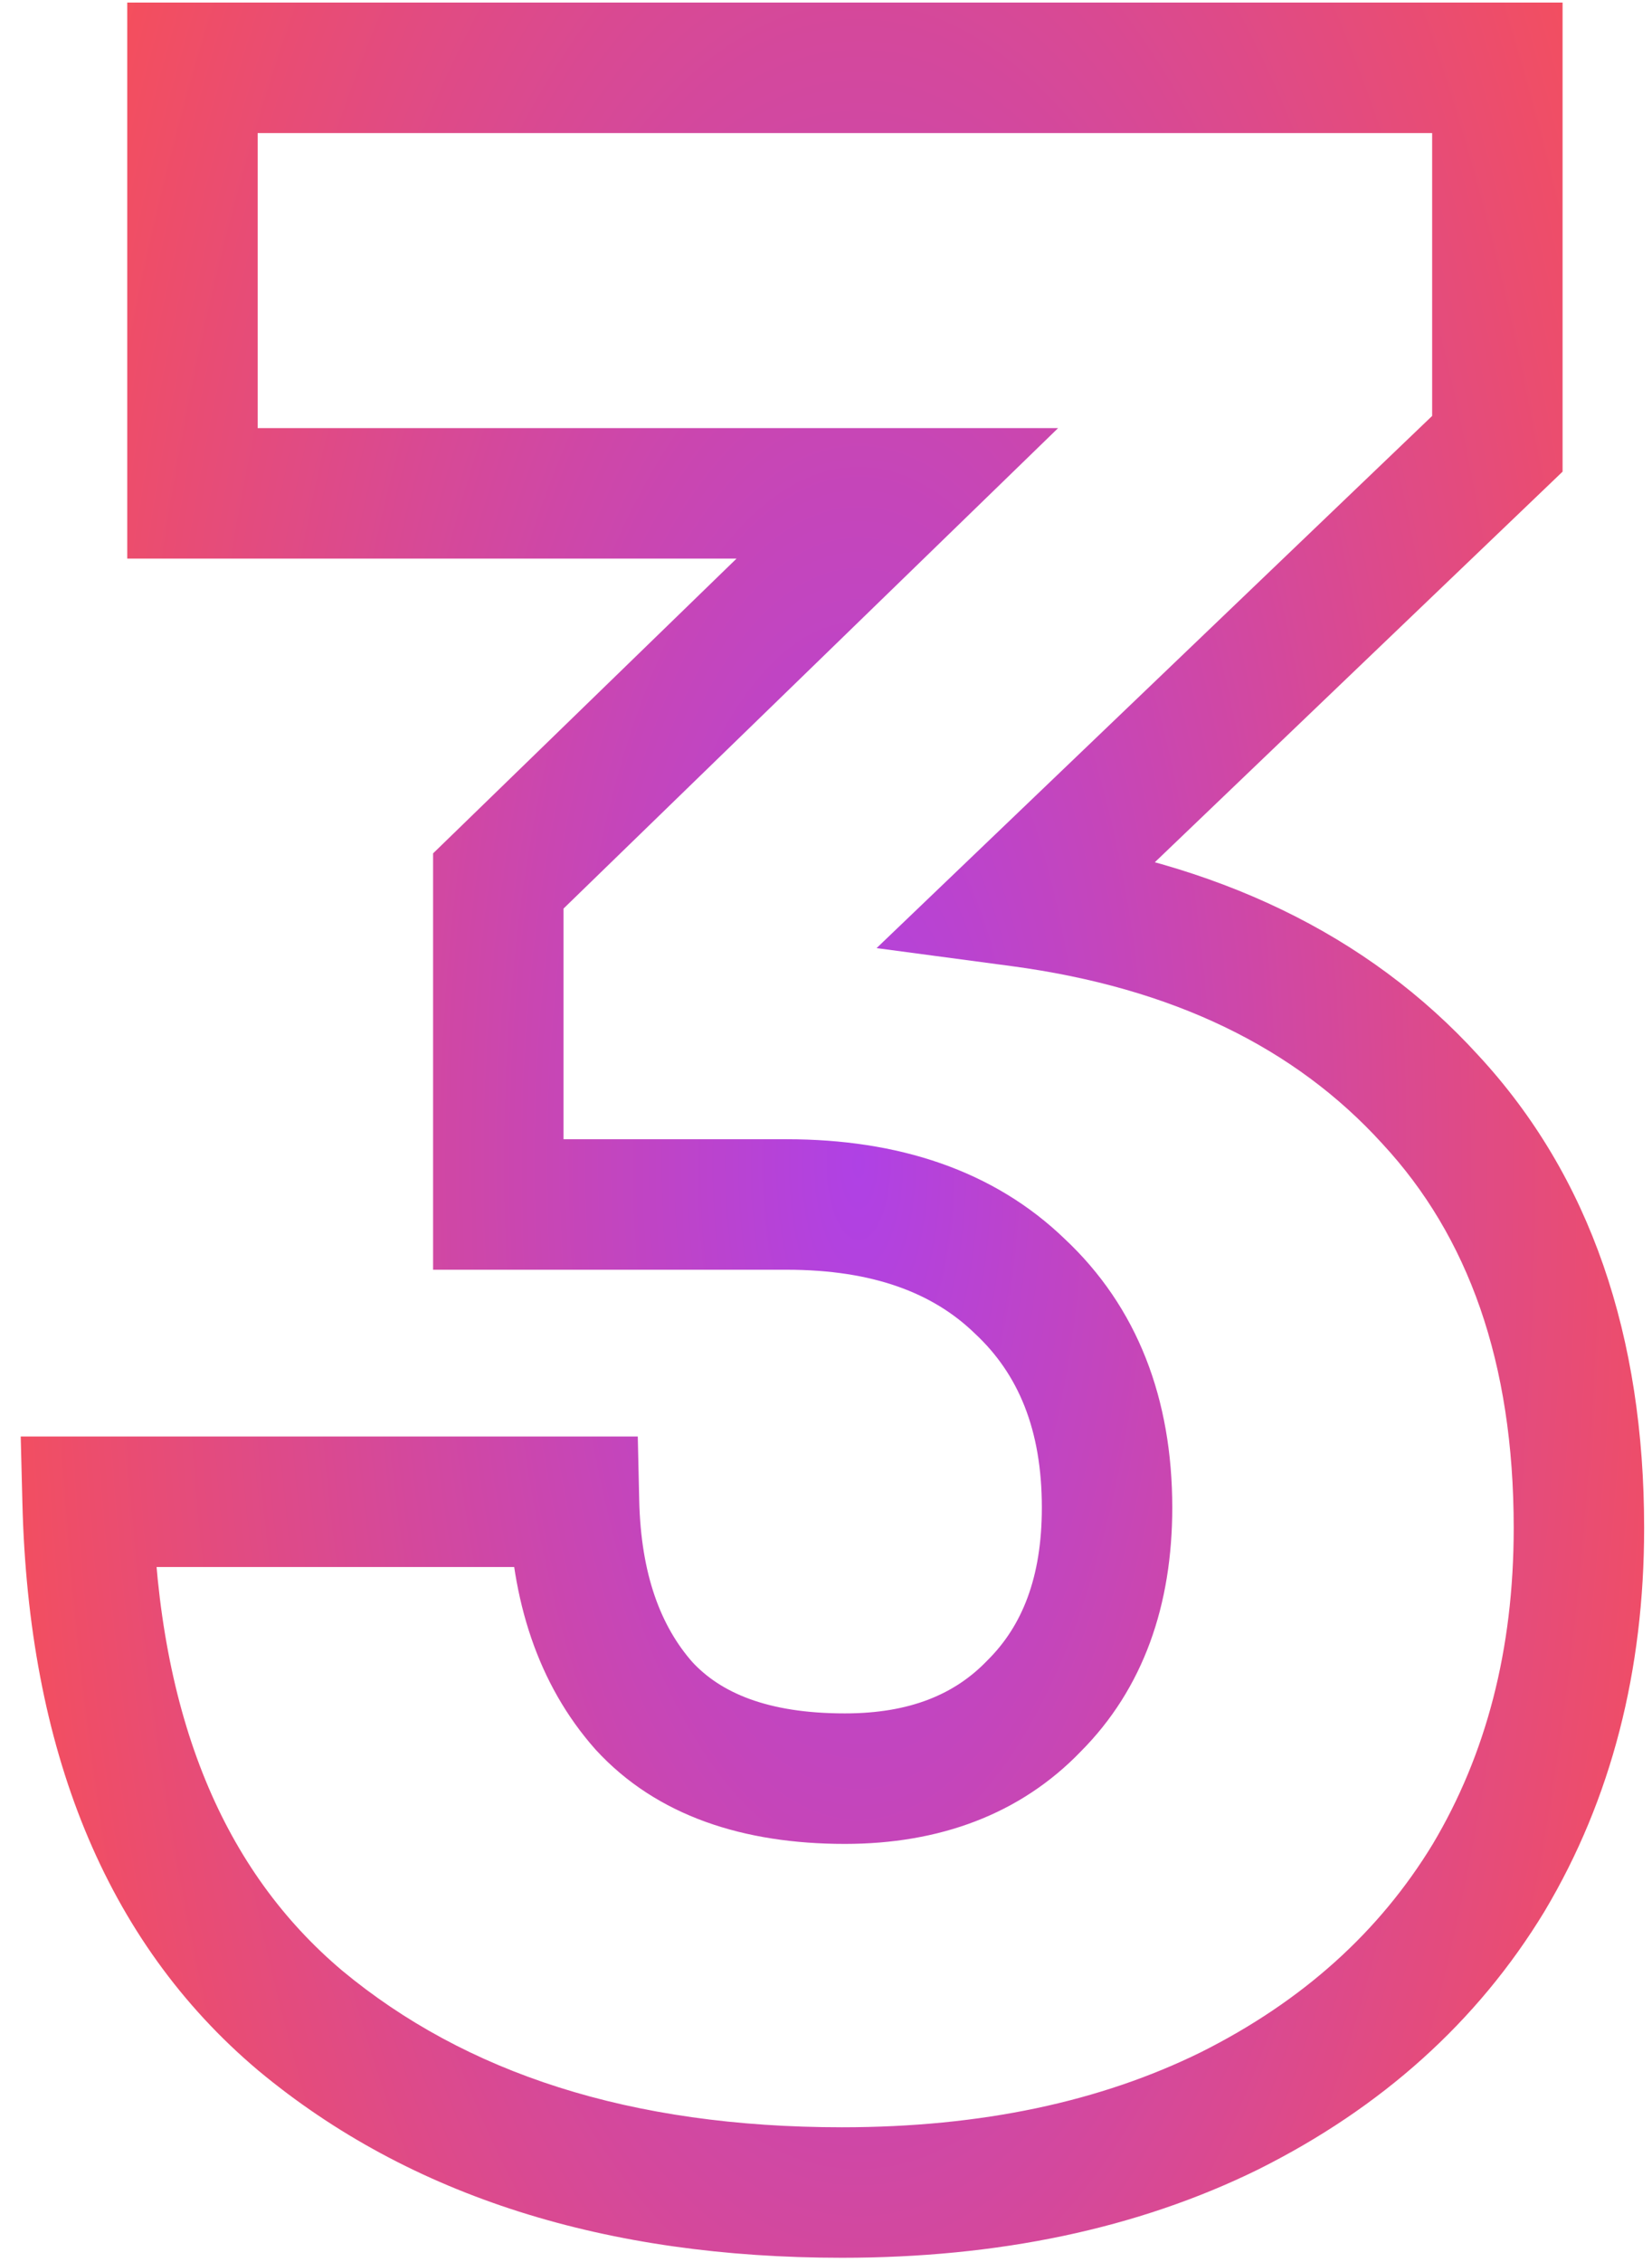 <svg xmlns="http://www.w3.org/2000/svg" width="76" height="104" viewBox="0 0 76 104" fill="none"><path d="M46.91 41.442L44.835 39.275L40.327 43.591L46.514 44.416L46.91 41.442ZM65.804 50.554L63.586 52.574L63.595 52.584L63.604 52.594L65.804 50.554ZM68.484 86.332L71.048 87.89L71.054 87.879L71.061 87.868L68.484 86.332ZM56.558 97.052L57.881 99.745L57.89 99.74L57.9 99.735L56.558 97.052ZM13.812 92.898L11.879 95.192L11.887 95.199L11.895 95.205L13.812 92.898ZM4.03 69.046V66.046H0.953L1.031 69.122L4.03 69.046ZM26.408 69.046L29.407 68.978L29.341 66.046H26.408V69.046ZM29.624 78.426L27.377 80.414L27.396 80.436L27.416 80.457L29.624 78.426ZM47.58 78.426L45.459 76.305L45.437 76.326L45.416 76.348L47.58 78.426ZM46.91 59.13L44.826 61.288L44.844 61.306L44.863 61.323L46.91 59.13ZM22.924 55.378H19.924V58.378H22.924V55.378ZM22.924 40.504L20.834 38.352L19.924 39.235V40.504H22.924ZM41.282 22.682L43.372 24.834L48.679 19.682H41.282V22.682ZM8.854 22.682H5.854V25.682H8.854V22.682ZM8.854 3.118V0.118H5.854V3.118H8.854ZM68.886 3.118H71.886V0.118H68.886V3.118ZM68.886 20.404L70.961 22.571L71.886 21.685V20.404H68.886ZM46.514 44.416C53.998 45.414 59.596 48.193 63.586 52.574L68.022 48.534C62.9 42.91 55.902 39.614 47.306 38.468L46.514 44.416ZM63.604 52.594C67.535 56.833 69.638 62.61 69.638 70.252H75.638C75.638 61.457 73.185 54.102 68.004 48.514L63.604 52.594ZM69.638 70.252C69.638 75.854 68.367 80.67 65.907 84.796L71.061 87.868C74.14 82.703 75.638 76.799 75.638 70.252H69.638ZM65.92 84.774C63.47 88.806 59.938 92.008 55.216 94.369L57.9 99.735C63.541 96.915 67.96 92.97 71.048 87.89L65.92 84.774ZM55.235 94.359C50.628 96.623 45.156 97.804 38.736 97.804V103.804C45.895 103.804 52.304 102.484 57.881 99.745L55.235 94.359ZM38.736 97.804C28.986 97.804 21.411 95.312 15.729 90.591L11.895 95.205C18.898 101.025 27.939 103.804 38.736 103.804V97.804ZM15.745 90.604C10.332 86.041 7.282 79.017 7.029 68.97L1.031 69.122C1.314 80.336 4.785 89.213 11.879 95.192L15.745 90.604ZM4.03 72.046H26.408V66.046H4.03V72.046ZM23.409 69.114C23.51 73.559 24.738 77.43 27.377 80.414L31.871 76.438C30.401 74.776 29.485 72.395 29.407 68.978L23.409 69.114ZM27.416 80.457C30.219 83.504 34.231 84.776 38.87 84.776V78.776C35.29 78.776 33.138 77.815 31.832 76.395L27.416 80.457ZM38.87 84.776C43.188 84.776 46.931 83.434 49.744 80.504L45.416 76.348C43.941 77.885 41.878 78.776 38.87 78.776V84.776ZM49.701 80.547C52.615 77.634 53.93 73.768 53.93 69.314H47.93C47.93 72.543 47.012 74.751 45.459 76.305L49.701 80.547ZM53.93 69.314C53.93 64.348 52.349 60.103 48.957 56.937L44.863 61.323C46.831 63.16 47.93 65.704 47.93 69.314H53.93ZM48.994 56.972C45.706 53.797 41.308 52.378 36.19 52.378V58.378C40.184 58.378 42.933 59.46 44.826 61.288L48.994 56.972ZM36.19 52.378H22.924V58.378H36.19V52.378ZM25.924 55.378V40.504H19.924V55.378H25.924ZM25.014 42.657L43.372 24.834L39.192 20.529L20.834 38.352L25.014 42.657ZM41.282 19.682H8.854V25.682H41.282V19.682ZM11.854 22.682V3.118H5.854V22.682H11.854ZM8.854 6.118H68.886V0.118H8.854V6.118ZM65.886 3.118V20.404H71.886V3.118H65.886ZM66.811 18.237L44.835 39.275L48.985 43.609L70.961 22.571L66.811 18.237Z" fill="url(#paint0_radial)"></path><defs><radialGradient id="paint0_radial" cx="0" cy="0" r="1" gradientUnits="userSpaceOnUse" gradientTransform="translate(39.5 53.5) rotate(90) scale(100.5 41.5)"><stop stop-color="#AF41E5"></stop><stop offset="1" stop-color="#F64F59"></stop></radialGradient></defs></svg>